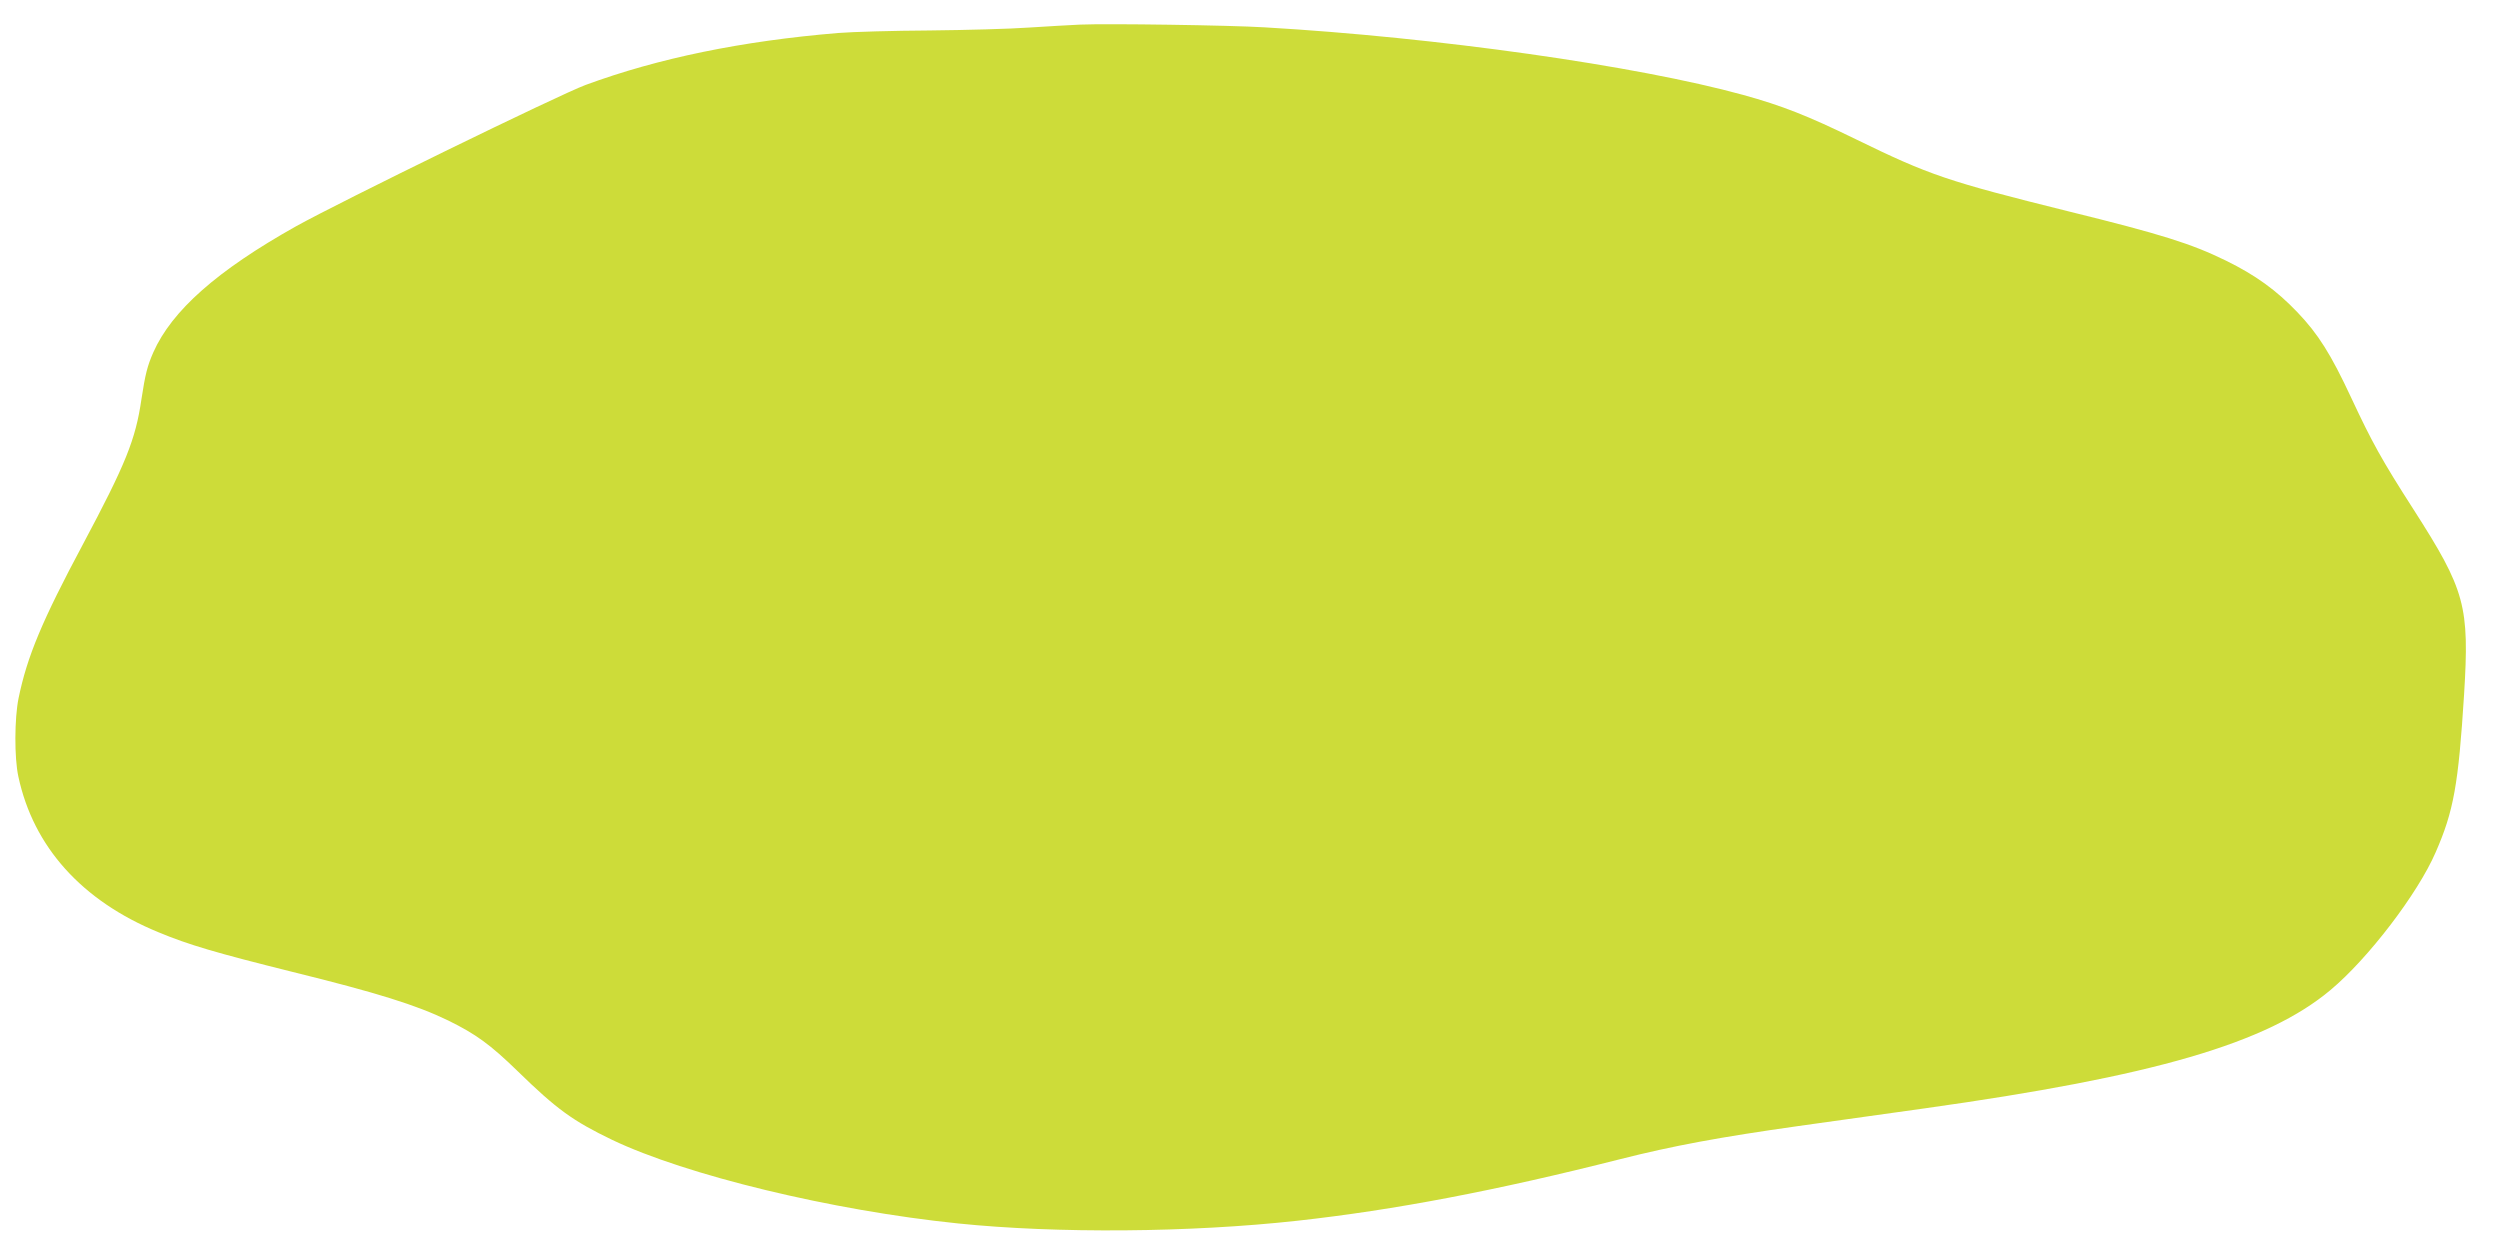 <?xml version="1.0" standalone="no"?>
<!DOCTYPE svg PUBLIC "-//W3C//DTD SVG 20010904//EN"
 "http://www.w3.org/TR/2001/REC-SVG-20010904/DTD/svg10.dtd">
<svg version="1.0" xmlns="http://www.w3.org/2000/svg"
 width="1280pt" height="643pt" viewBox="0 0 1280 643"
 preserveAspectRatio="xMidYMid meet">
<g transform="translate(0,643) scale(0.1,-0.1)"
fill="#cddc39" stroke="none">
<path d="M5530 6304 c-47 -2 -164 -9 -260 -15 -96 -7 -326 -13 -510 -15 -184
-1 -396 -7 -470 -13 -492 -41 -920 -129 -1292 -266 -135 -50 -1255 -597 -1483
-724 -403 -226 -635 -431 -730 -645 -31 -71 -41 -111 -61 -241 -30 -206 -80
-330 -299 -741 -210 -393 -286 -575 -330 -789 -21 -103 -22 -305 -1 -401 77
-360 325 -636 717 -797 156 -65 297 -106 686 -203 434 -107 635 -170 798 -249
142 -70 214 -122 355 -259 201 -196 283 -255 484 -352 379 -181 1127 -362
1771 -428 504 -52 1187 -47 1739 14 497 55 1016 154 1651 315 273 69 511 113
915 170 173 24 463 65 643 90 1177 165 1753 333 2079 606 193 161 447 494 538
704 93 212 117 348 146 808 28 455 7 534 -259 949 -163 254 -212 343 -319 572
-104 223 -169 326 -275 437 -108 113 -214 190 -367 265 -178 87 -331 135 -806
252 -619 154 -709 184 -1090 370 -246 120 -376 171 -575 226 -545 150 -1570
295 -2450 346 -181 11 -803 20 -945 14z"/>
</g>
</svg>
